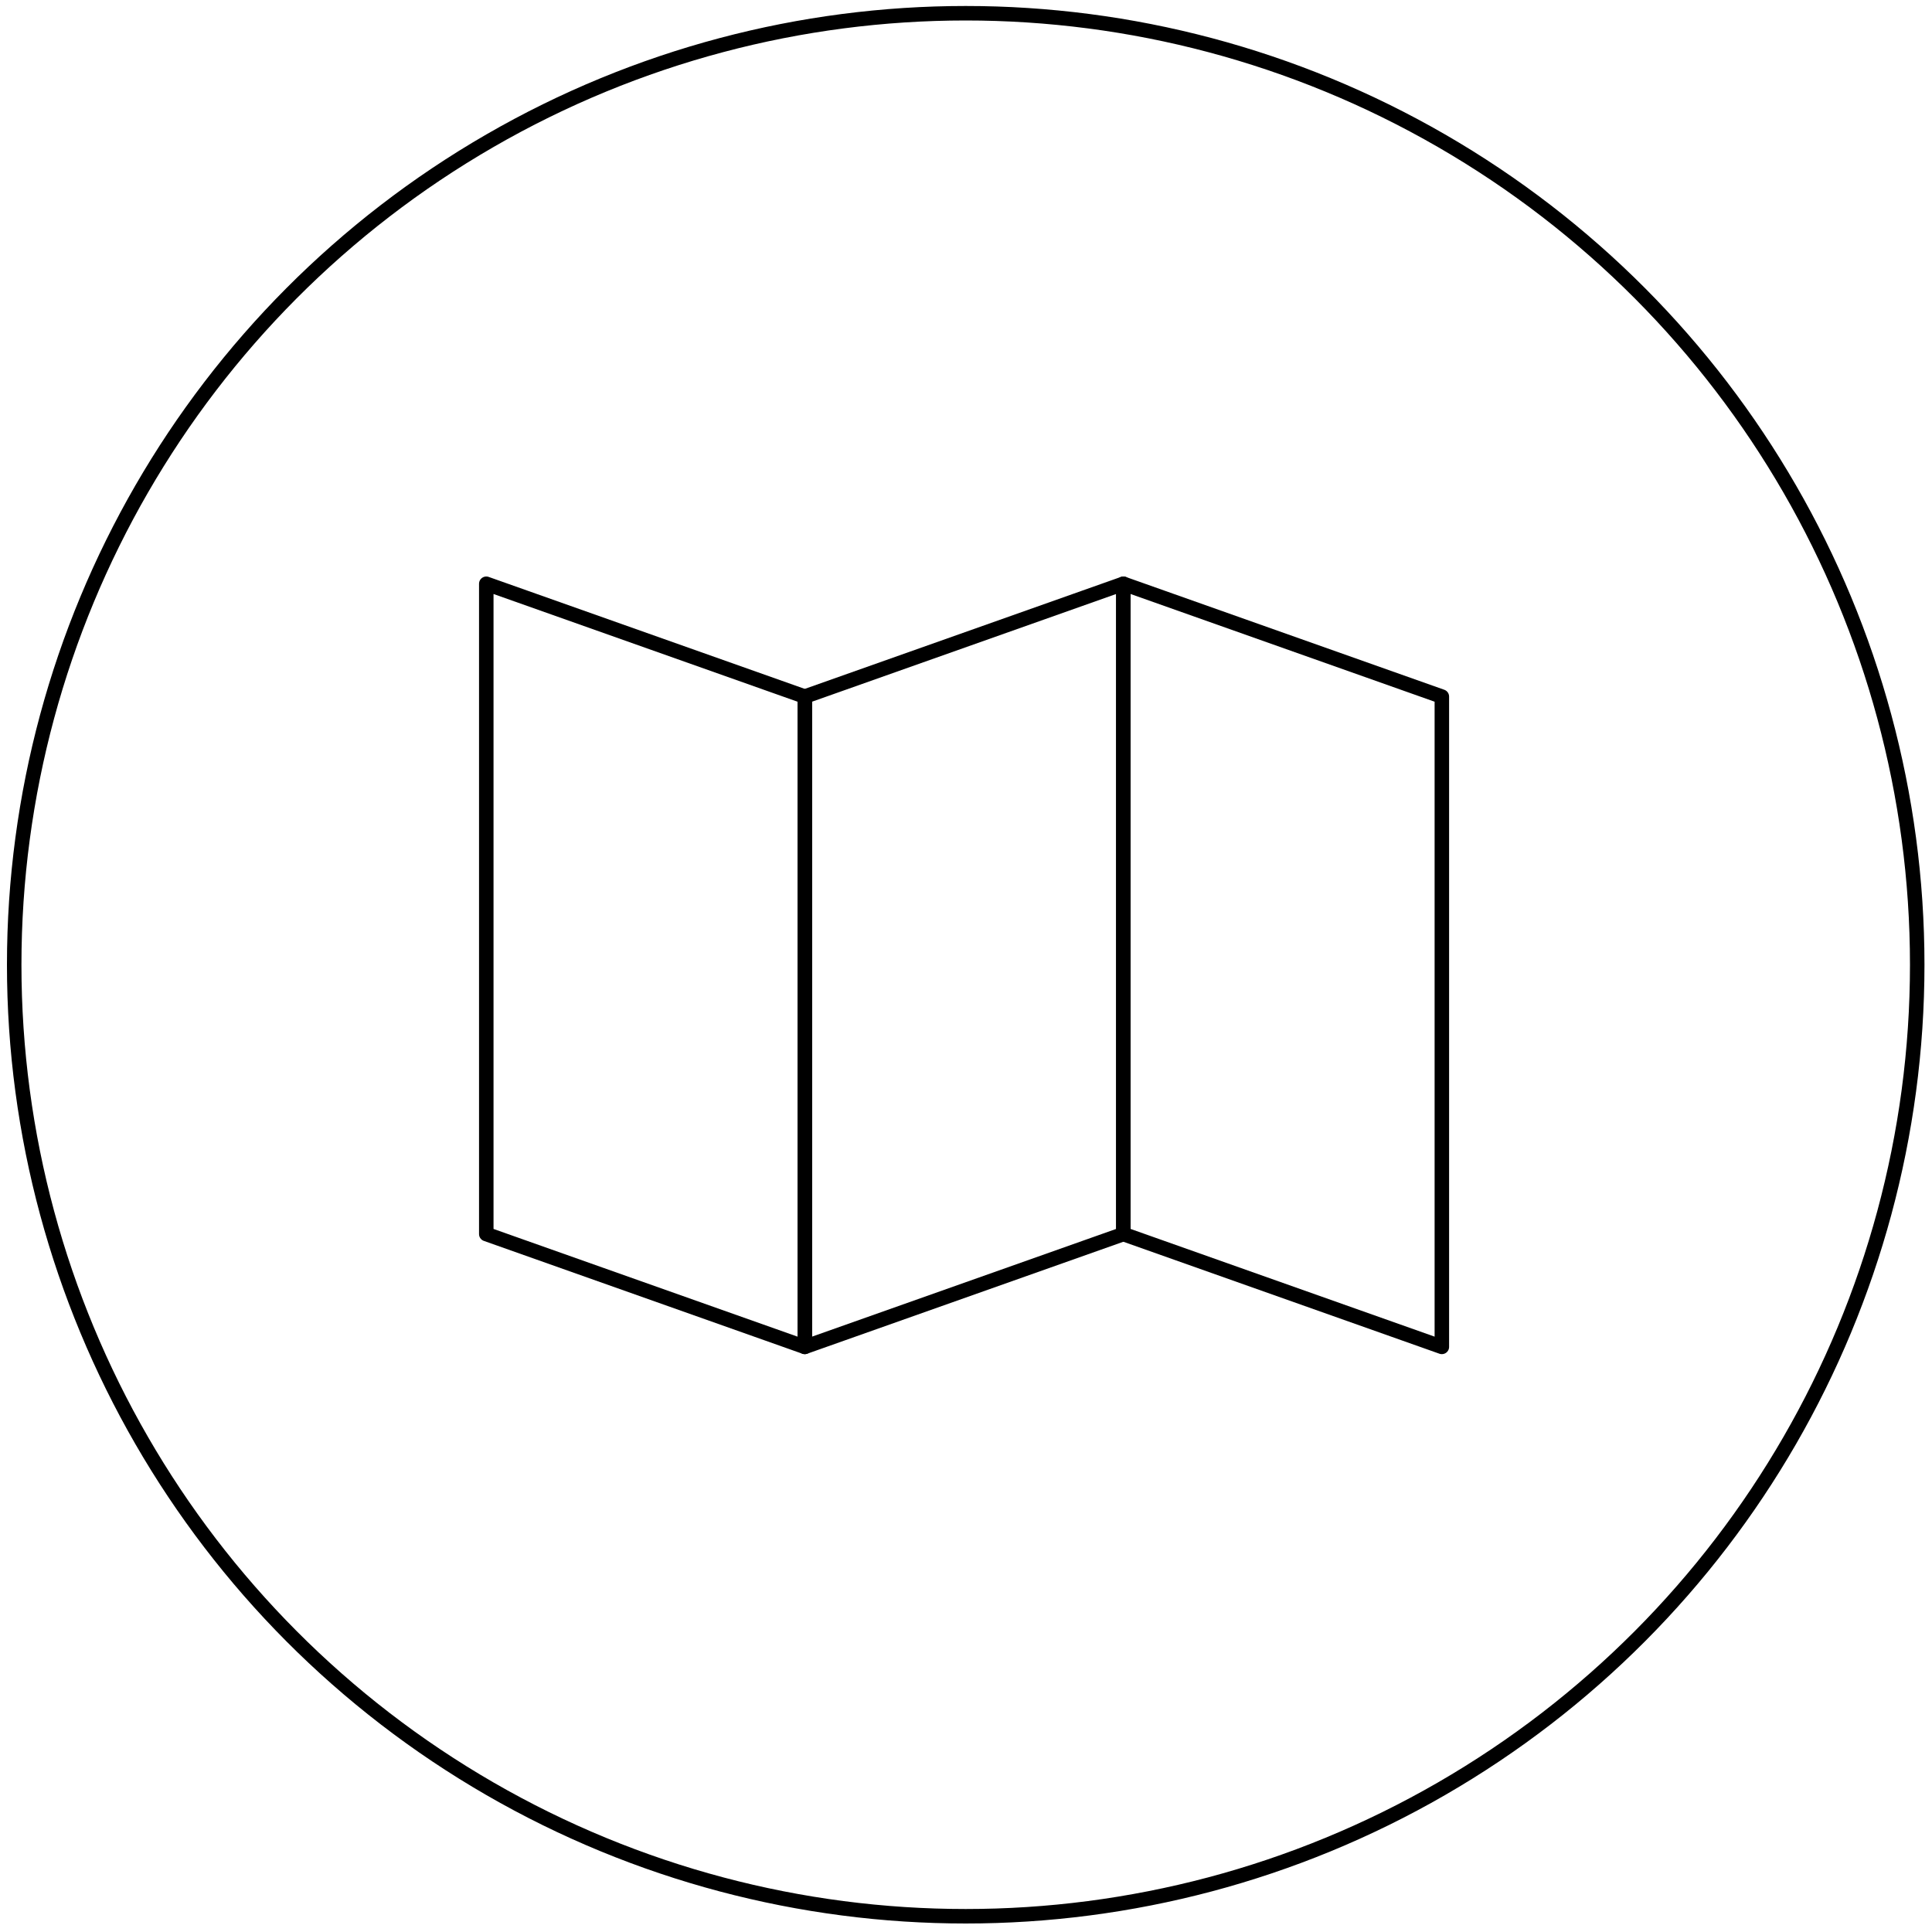 <?xml version="1.0" encoding="utf-8"?>
<!-- Generator: Adobe Illustrator 25.2.0, SVG Export Plug-In . SVG Version: 6.00 Build 0)  -->
<svg version="1.1" id="Layer_5" xmlns="http://www.w3.org/2000/svg" xmlns:xlink="http://www.w3.org/1999/xlink" x="0px" y="0px"
	 viewBox="0 0 200 200" style="enable-background:new 0 0 200 200;" xml:space="preserve">
<style type="text/css">
	.st0{fill:none;stroke:#000000;stroke-width:1.5;stroke-miterlimit:10;}
	.st1{fill:none;stroke:#000000;stroke-width:1.5;stroke-linejoin:round;stroke-miterlimit:10;}
</style>
<g>
	<circle class="st0" cx="99.97" cy="99.87" r="98.5"/>
	<g>
		<polygon class="st1" points="116.29,127.75 83.31,139.43 83.31,72.11 116.29,60.43 		"/>
		<polygon class="st1" points="116.29,127.75 149.26,139.43 149.26,72.11 116.29,60.43 		"/>
		<polygon class="st1" points="50.34,127.75 83.31,139.43 83.31,72.11 50.34,60.43 		"/>
	</g>
</g>
</svg>
